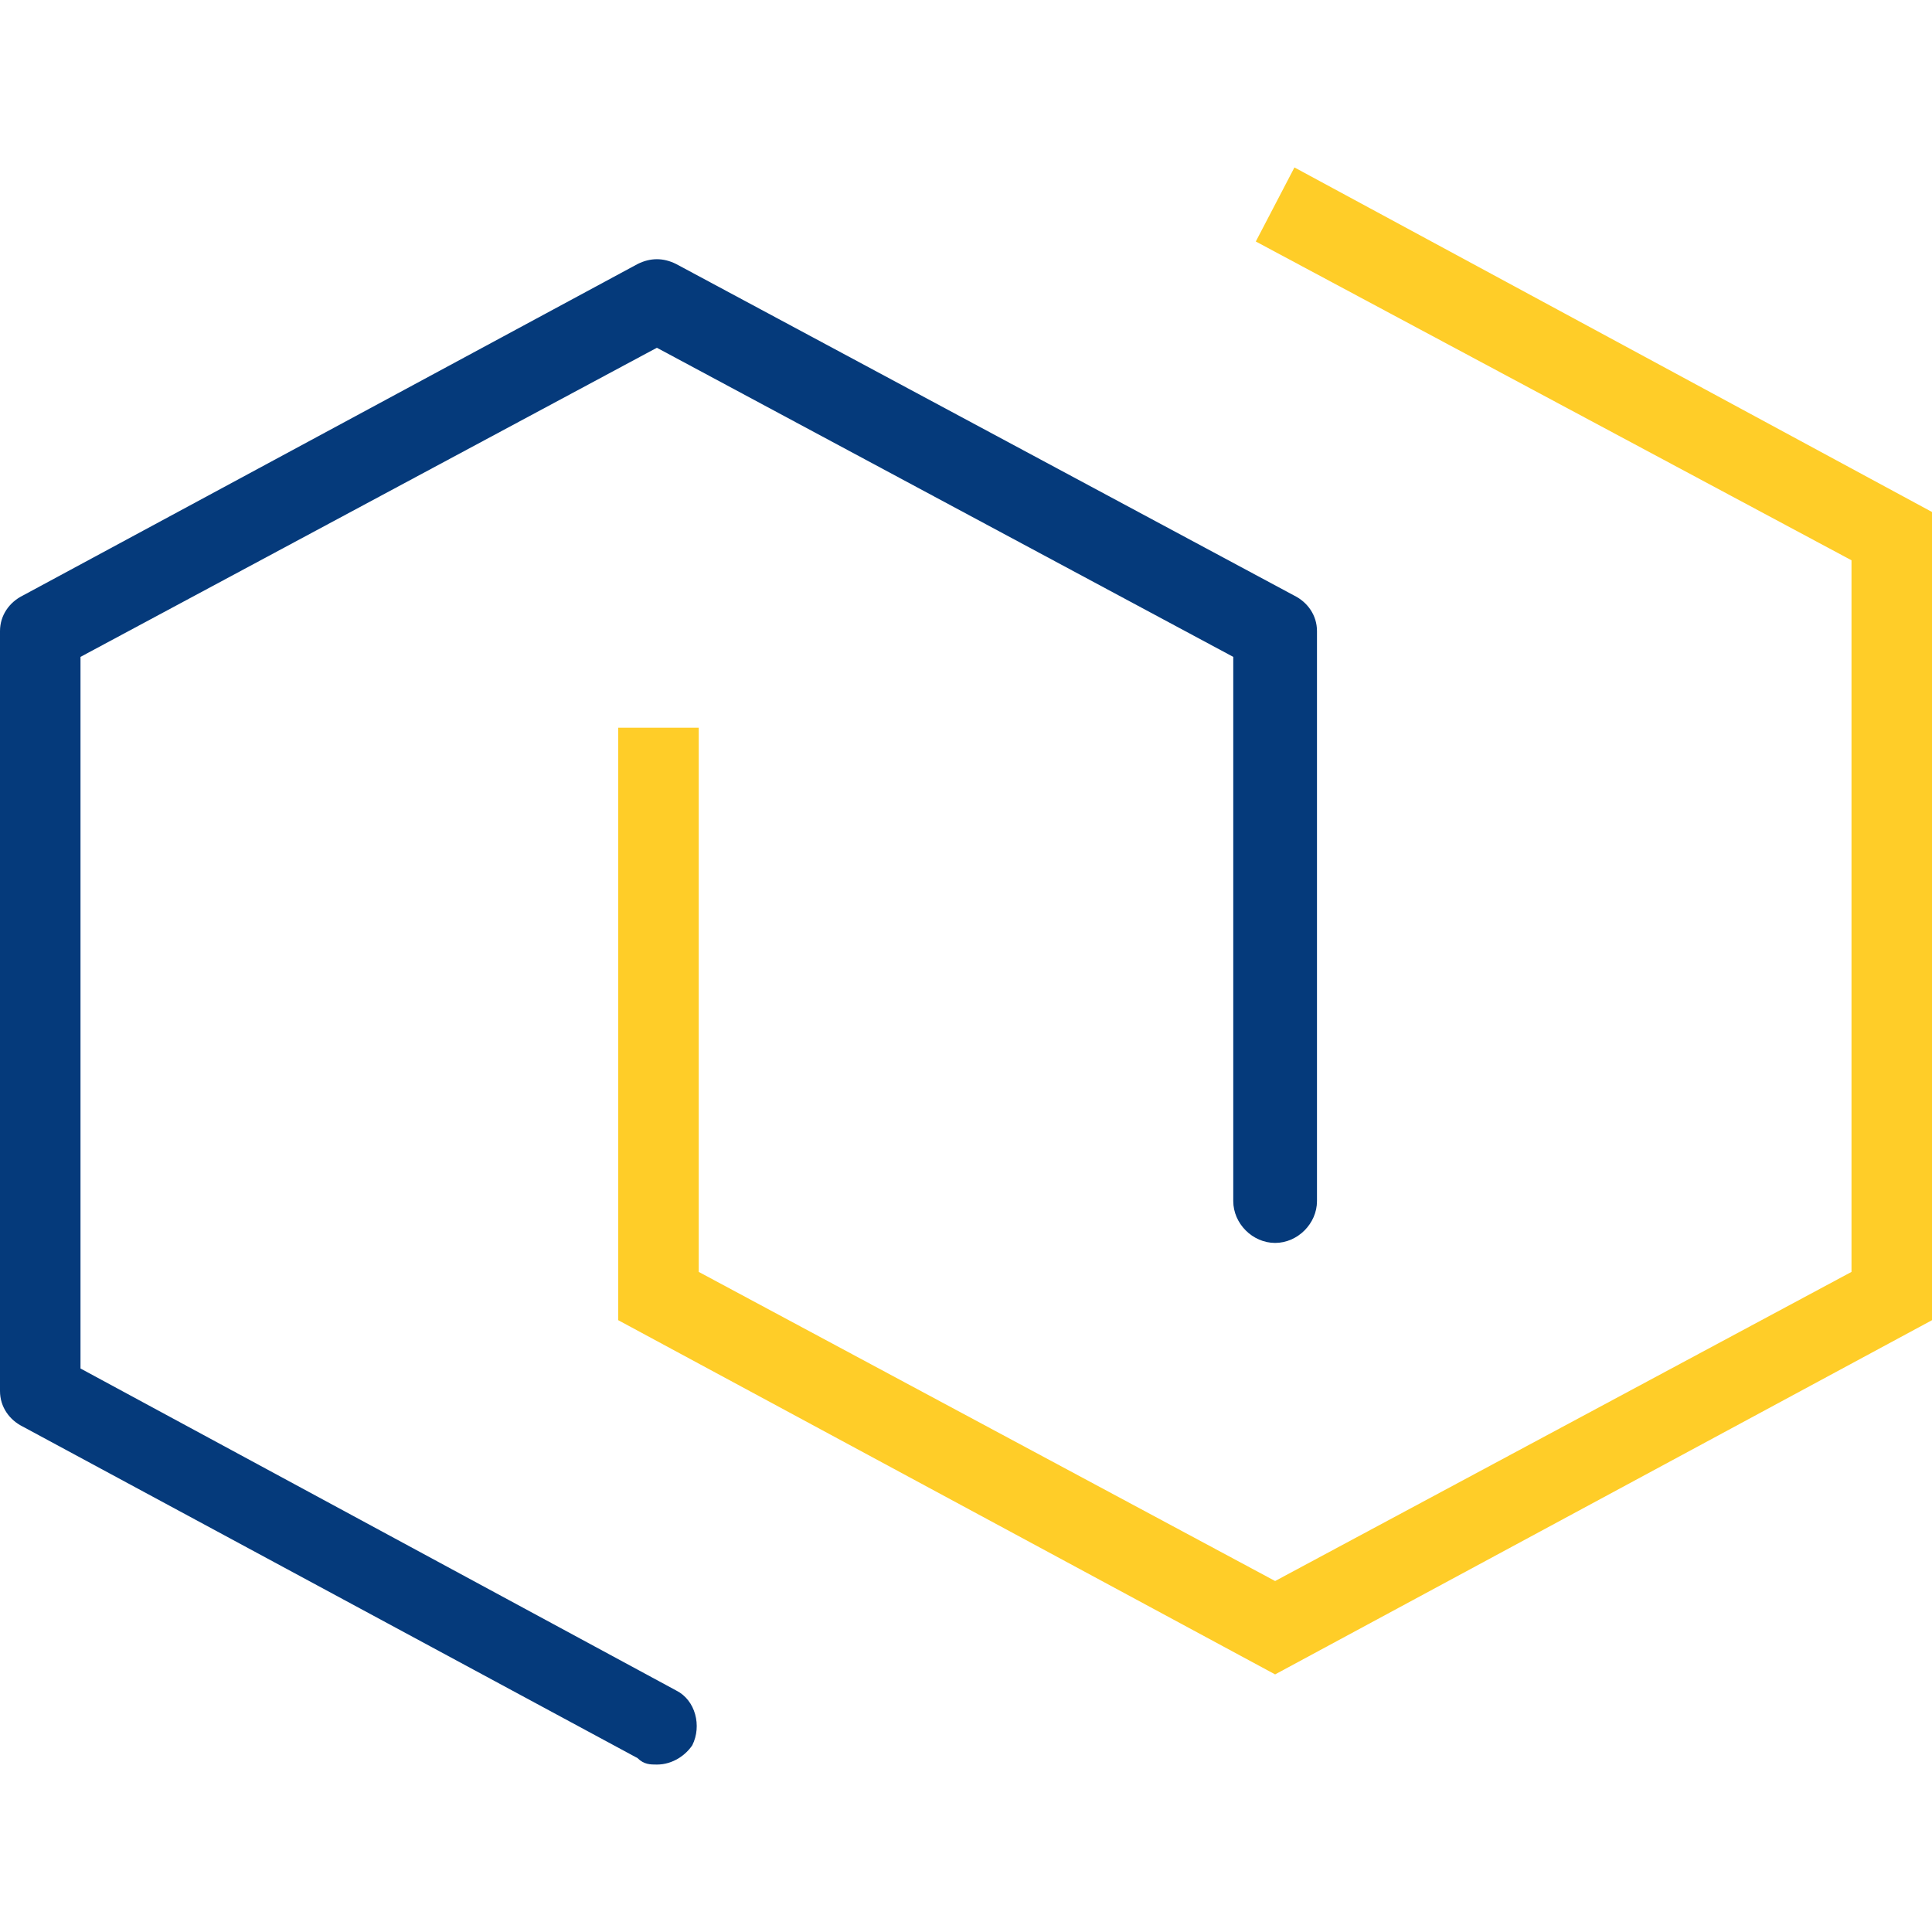 <?xml version="1.0" encoding="utf-8"?>
<!-- Generator: Adobe Illustrator 25.2.3, SVG Export Plug-In . SVG Version: 6.00 Build 0)  -->
<svg version="1.1" id="图层_1" xmlns="http://www.w3.org/2000/svg" xmlns:xlink="http://www.w3.org/1999/xlink" x="0px" y="0px"
	 viewBox="0 0 60 60" style="enable-background:new 0 0 60 60;" xml:space="preserve">
<style type="text/css">
	.st0{fill-rule:evenodd;clip-rule:evenodd;fill:#FFFFFF;}
	.st1{fill:#FFFFFF;}
	.st2{fill:#144196;}
	.st3{fill:#FFCD28;}
	.st4{fill:#AAAAAA;}
	.st5{fill:#053A7B;}
	.st6{fill:#5A5A5A;}
	.st7{fill:none;}
	.st8{fill-rule:evenodd;clip-rule:evenodd;fill:#FFCD28;}
	.st9{fill:#E66240;}
	.st10{fill:#1487CA;}
	.st11{fill:#69B858;}
	.st12{fill:#7FB927;}
	.st13{fill:#D80C18;}
	.st14{fill:#E10314;}
	.st15{fill:#D70B17;}
	.st16{fill:#ED8500;}
	.st17{fill:#E63918;}
	.st18{fill:#FCD600;}
	.st19{fill:#F8C400;}
	.st20{fill:#D1DA00;}
	.st21{fill:#00398D;}
	.st22{fill:#00953D;}
	.st23{fill:#006493;}
	.st24{fill:#47B6E8;}
	.st25{fill:#2CABC5;}
	.st26{fill:#F19D00;}
	.st27{fill:#E75E04;}
	.st28{fill:#EE9100;}
	.st29{fill:#B18E8A;}
	.st30{fill:#49AB35;}
	.st31{fill:#49A535;}
	.st32{fill:#00A264;}
	.st33{fill:#5AA99D;}
	.st34{fill:#009F54;}
	.st35{fill:#00A4C4;}
	.st36{fill:#30A8A8;}
	.st37{fill:#003894;}
	.st38{fill:#BA4626;}
	.st39{fill:#BD1928;}
	.st40{fill:#364788;}
	.st41{fill:#003889;}
</style>
<g>
	<g>
		<path class="st5" d="M20.4,54.8c-0.2,0-0.4,0-0.6-0.2L0.7,44.3C0.3,44.1,0,43.7,0,43.2V19.6c0-0.5,0.3-0.9,0.7-1.1L19.8,8.2
			C20.2,8,20.6,8,21,8.2l19.2,10.3c0.4,0.2,0.7,0.6,0.7,1.1v17.7c0,0.7-0.6,1.3-1.3,1.3c-0.7,0-1.3-0.6-1.3-1.3V20.4l-17.9-9.6
			L2.5,20.4v22.1l18.5,10c0.6,0.3,0.8,1.1,0.5,1.7C21.3,54.5,20.9,54.8,20.4,54.8z"/>
	</g>
	<g>
		<polygon class="st3" points="39.6,52 19.2,41 19.2,22.6 21.7,22.6 21.7,39.5 39.6,49.1 57.5,39.5 57.5,17.4 39,7.5 40.2,5.2 
			60,15.9 60,41 		"/>
	</g>
</g>
</svg>

